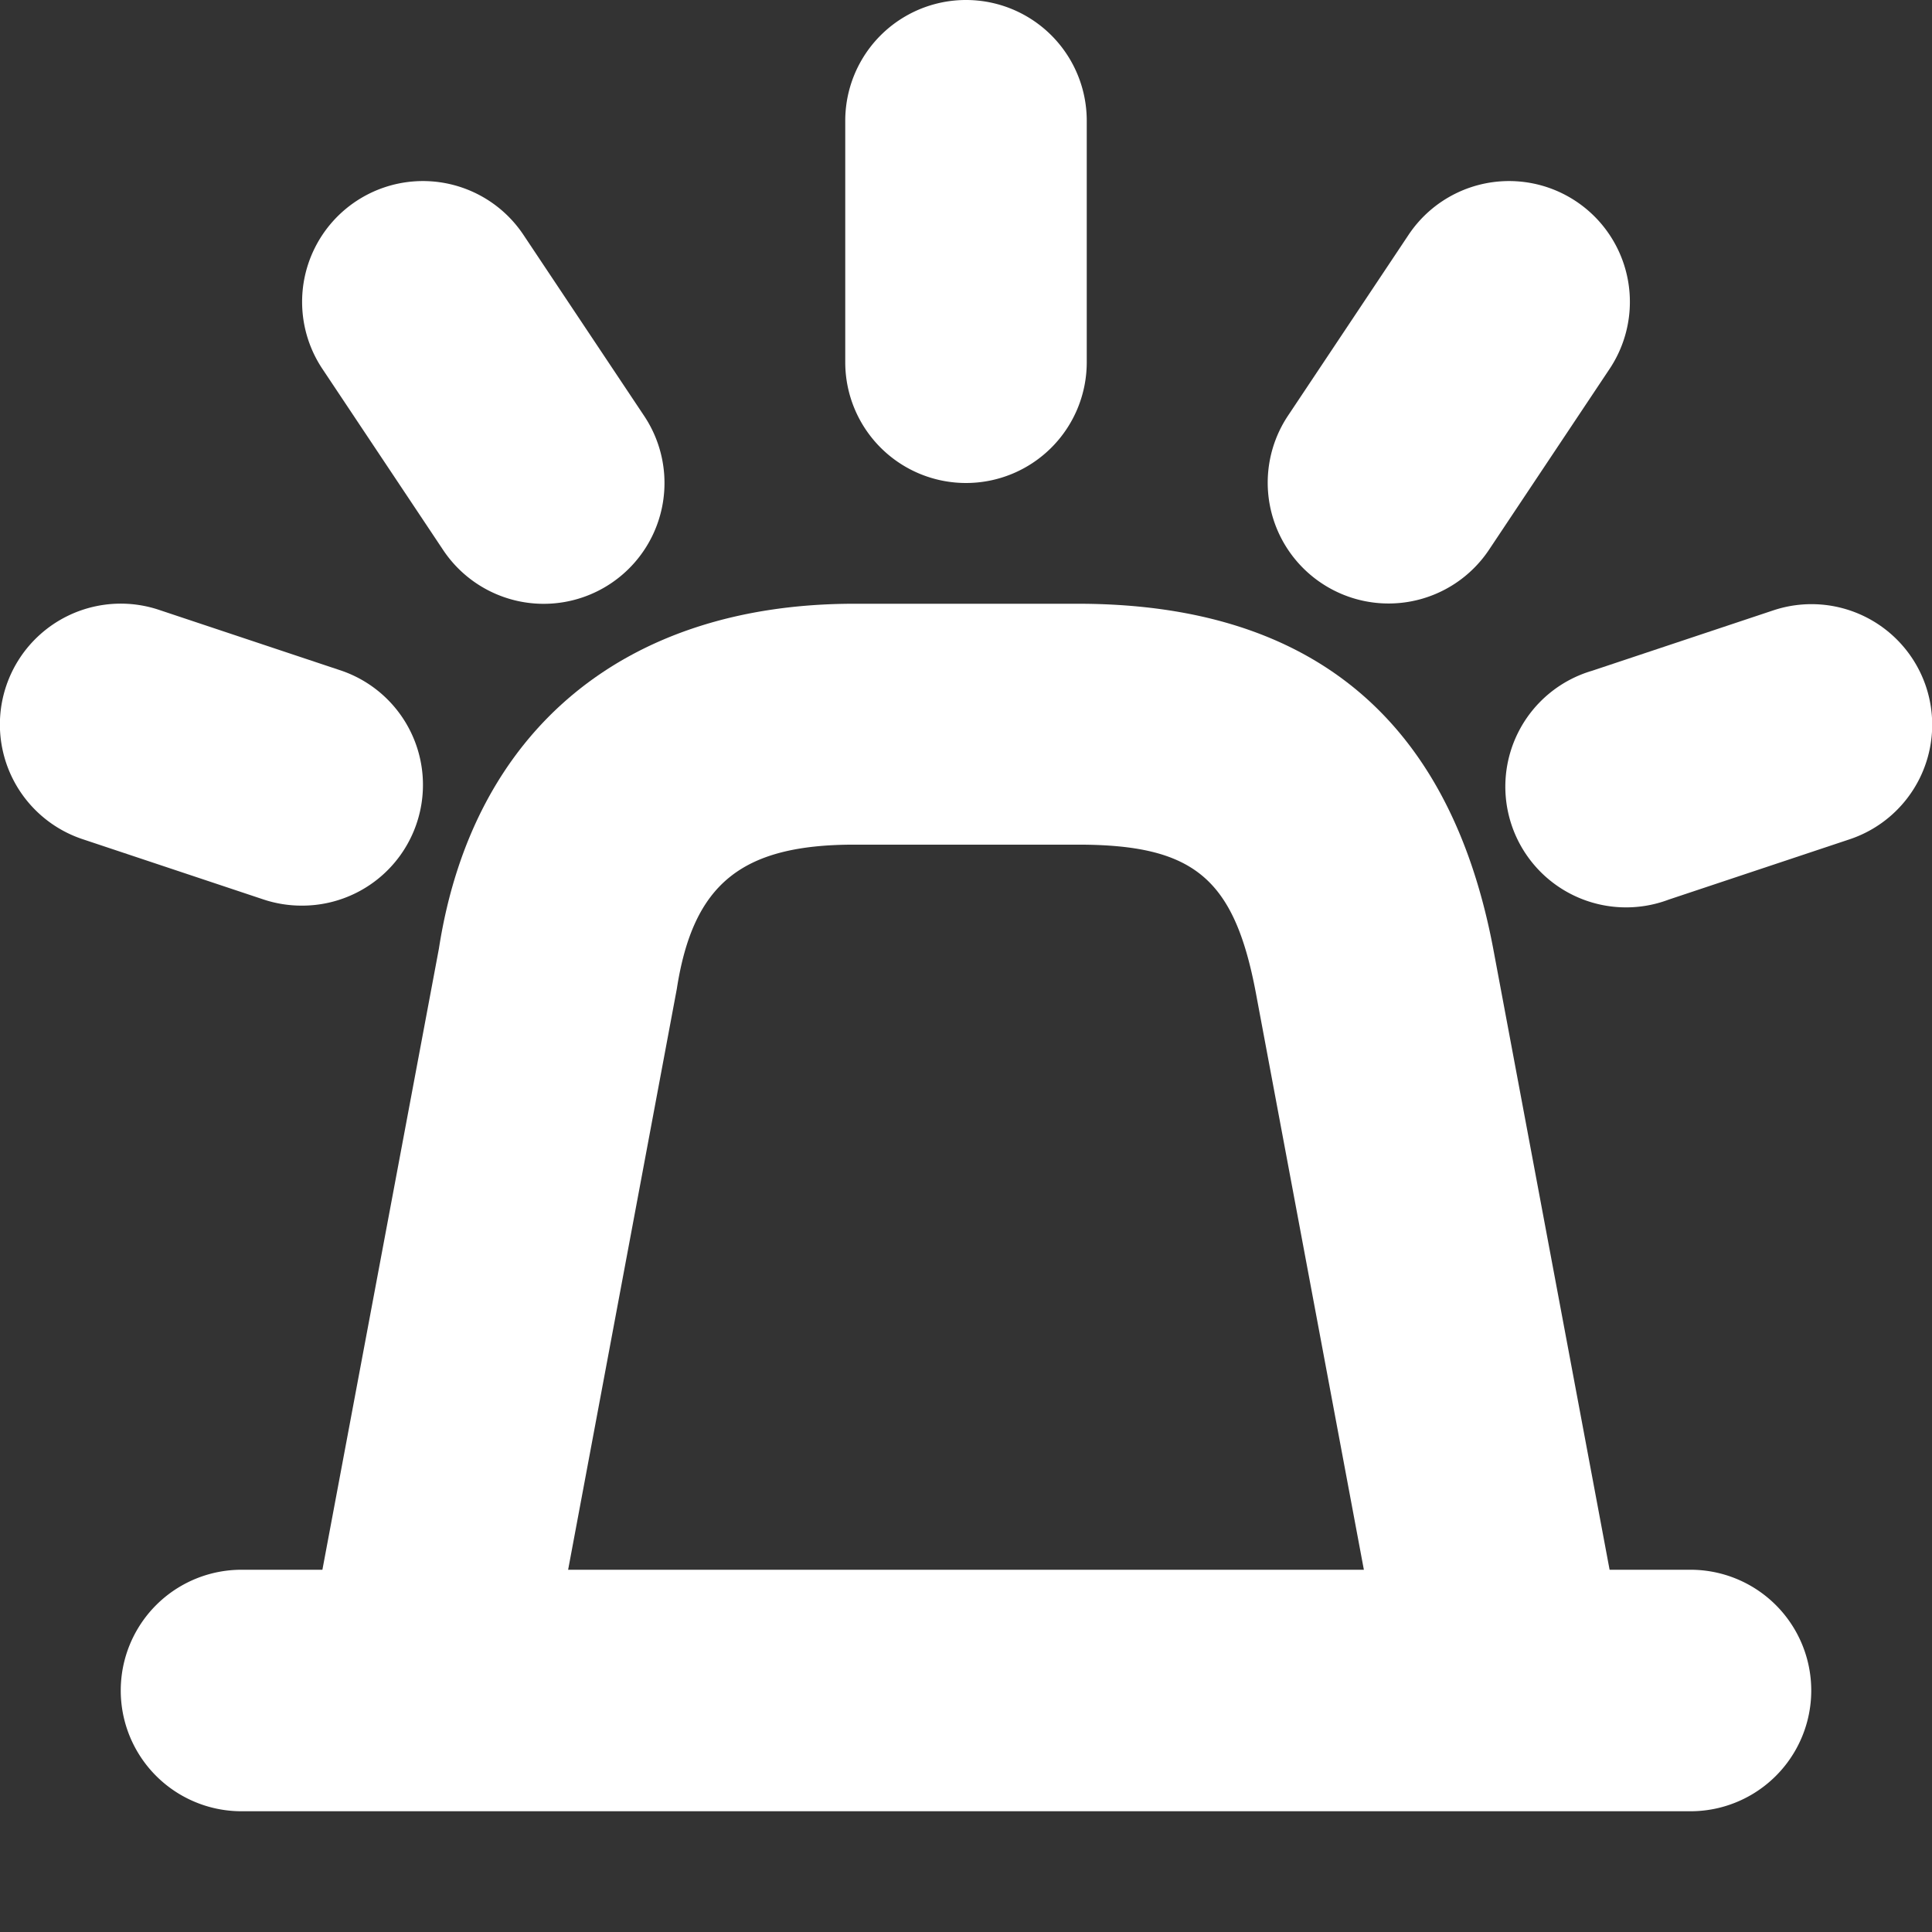 <svg data-name="Layer 1" id="Layer_1" viewBox="0 0 32 32" xmlns="http://www.w3.org/2000/svg"><rect x="0" y="0" width="32" height="32" fill="#333333" stroke="none"/><defs><style>.cls-1{fill:#ba63c6;}</style></defs><title></title><path d="M28,26H26.66L24.73,15.7c-.72-3.78-3-5.7-6.88-5.7h-3.7c-3.81,0-6.32,2.1-6.88,5.71L5.34,26H4a2,2,0,0,0,0,4H28a2,2,0,0,0,0-4ZM9.41,26l1.8-9.62c.27-1.74,1.07-2.39,2.94-2.39h3.7c1.92,0,2.59.55,2.95,2.45L22.59,26Z" fill="#ffffff" opacity="1" original-fill="#ba63c6"></path><path d="M16,8a2,2,0,0,0,2-2V2a2,2,0,1,0-4,0V6A2,2,0,0,0,16,8Z" fill="#ffffff" opacity="1" original-fill="#ba63c6"></path><path d="M31.9,11.37a2,2,0,0,0-2.53-1.26l-3,1a2,2,0,1,0,1.27,3.79l3-1A2,2,0,0,0,31.9,11.37Z" fill="#ffffff" opacity="1" original-fill="#ba63c6"></path><path d="M5,15a2,2,0,0,0,.63-3.9l-3-1A2,2,0,0,0,1.37,13.9l3,1A2,2,0,0,0,5,15Z" fill="#ffffff" opacity="1" original-fill="#ba63c6"></path><path d="M21.89,9.66a2,2,0,0,0,2.77-.55l2-3a2,2,0,0,0-3.33-2.22l-2,3A2,2,0,0,0,21.89,9.66Z" fill="#ffffff" opacity="1" original-fill="#ba63c6"></path><path d="M7.34,9.11a2,2,0,0,0,3.33-2.22l-2-3A2,2,0,0,0,5.34,6.11Z" fill="#ffffff" opacity="1" original-fill="#ba63c6"></path></svg>